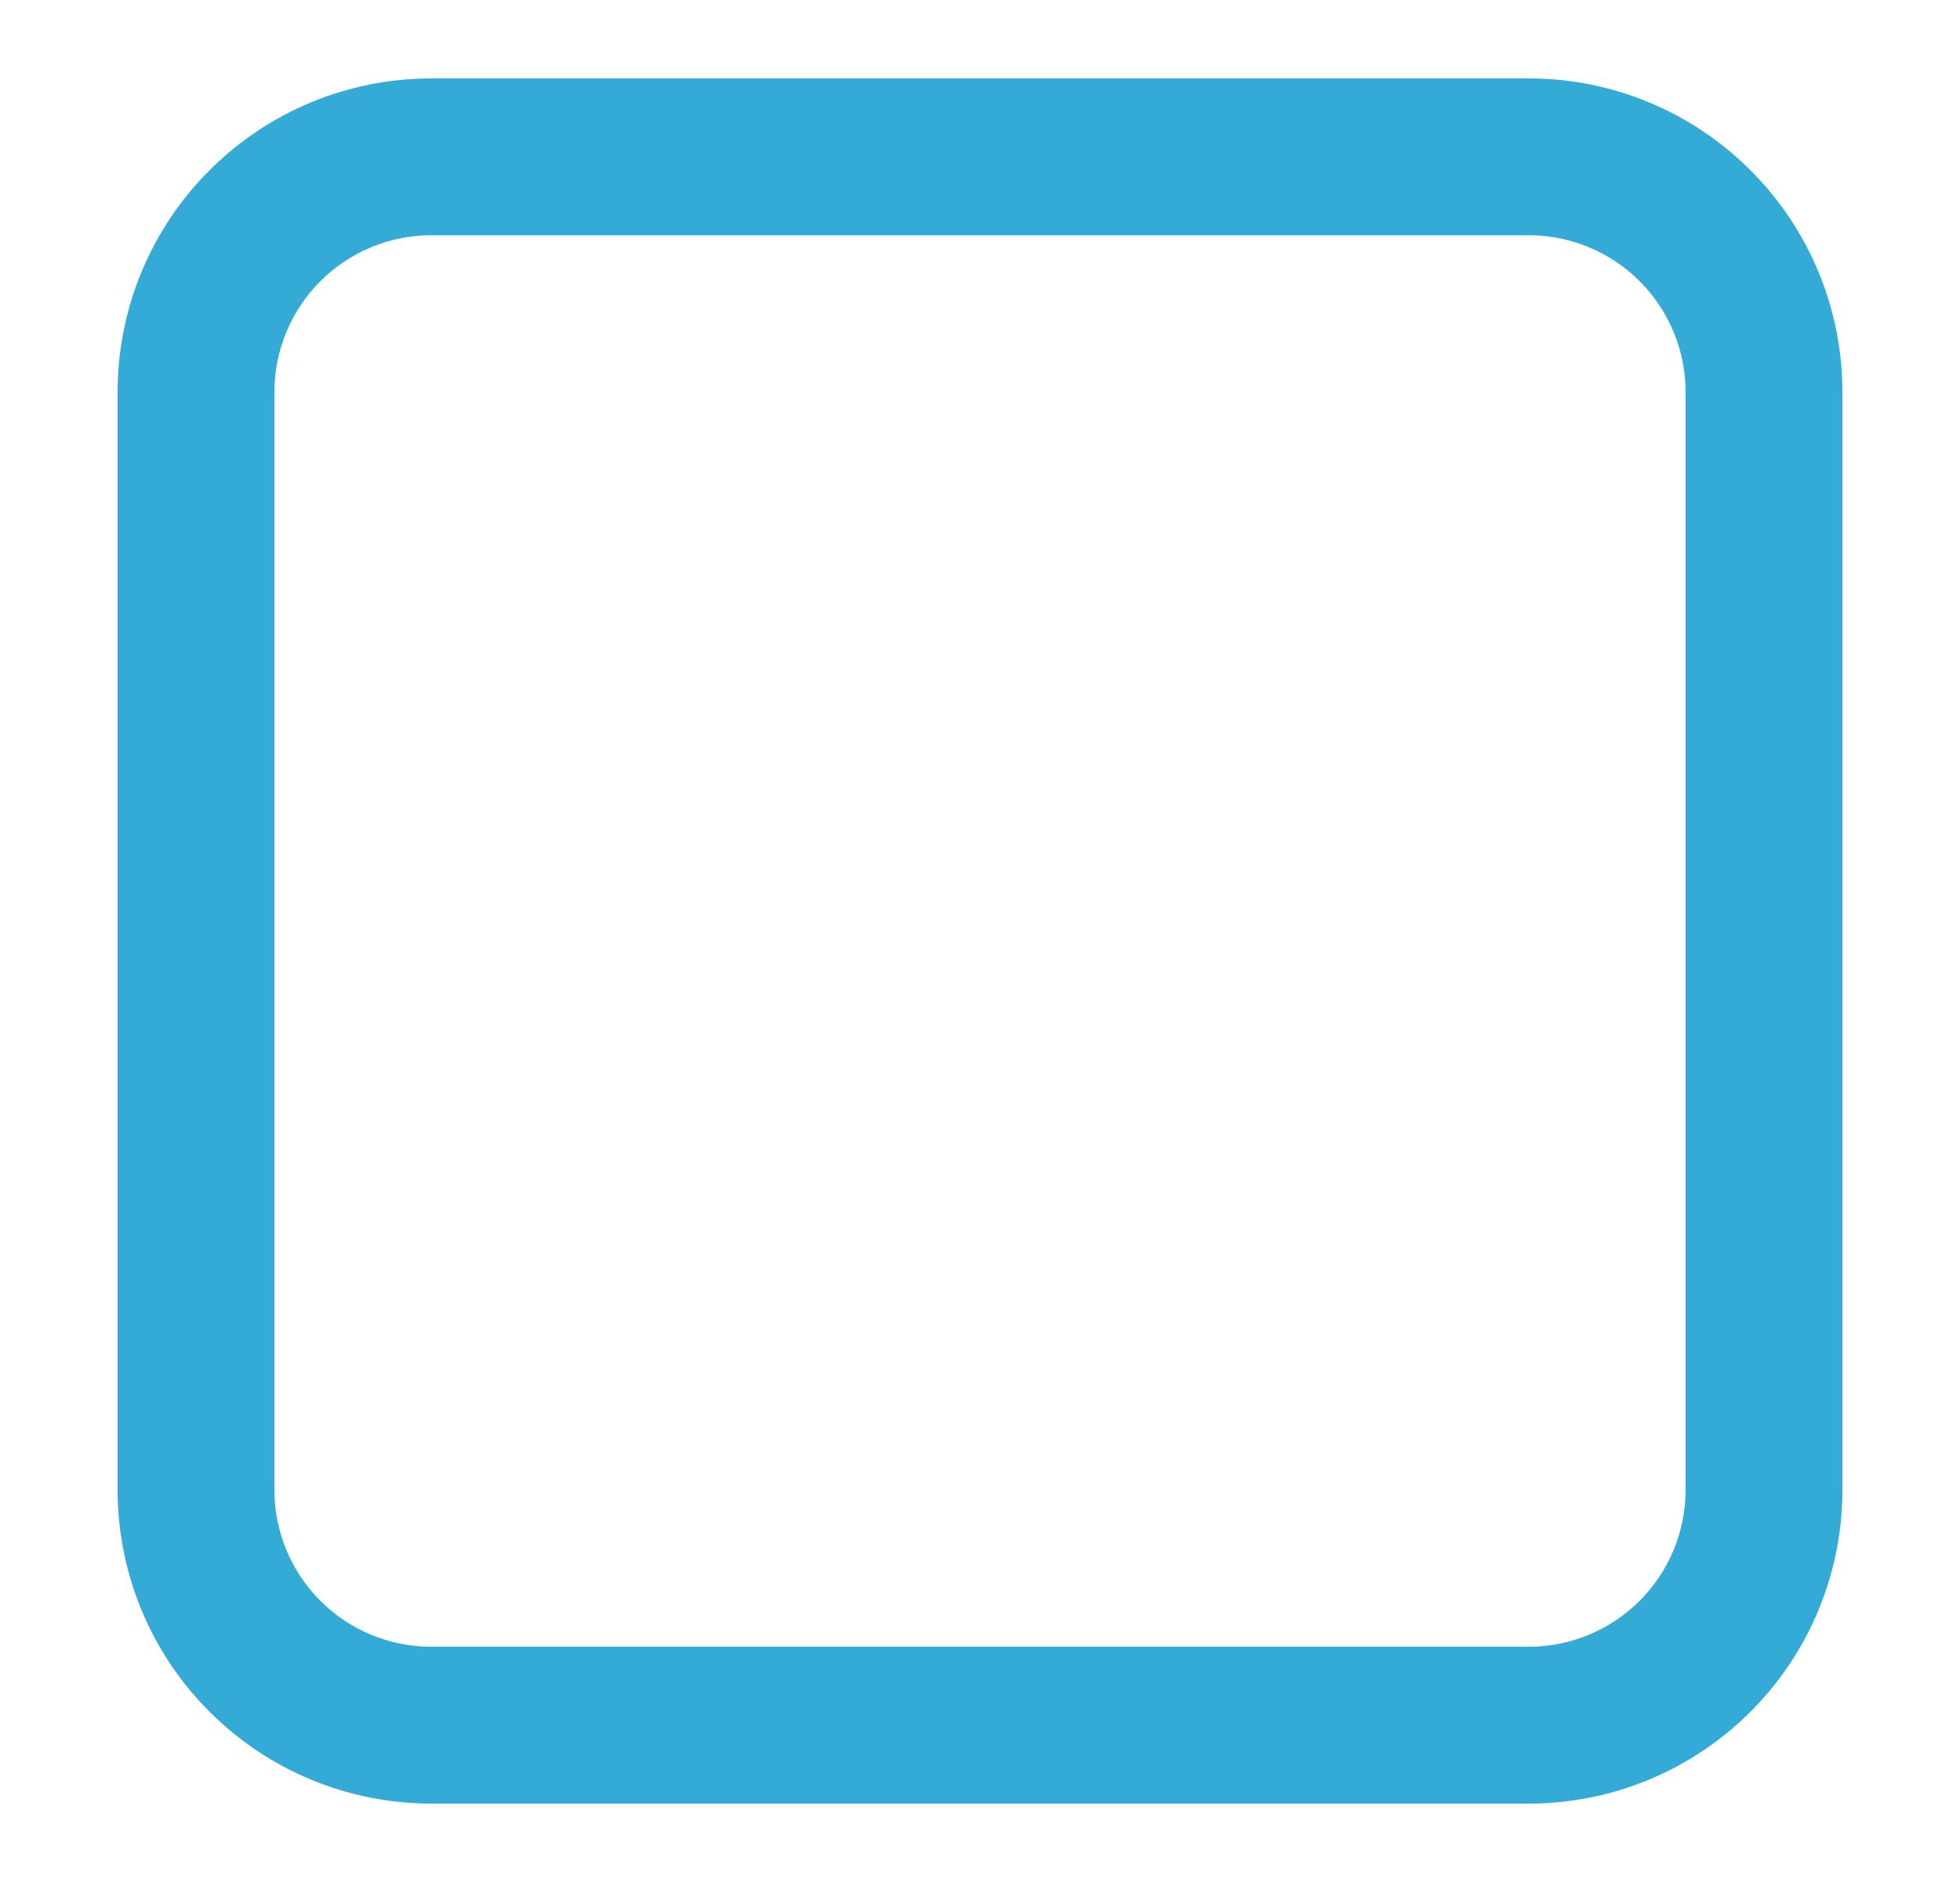 <svg xmlns="http://www.w3.org/2000/svg" width="25" height="24" viewBox="0 0 25 24" fill="none"><path fill-rule="evenodd" clip-rule="evenodd" d="M1.5 5C1.5 3.939 1.921 2.922 2.672 2.172C3.422 1.421 4.439 1 5.5 1H19.5C20.561 1 21.578 1.421 22.328 2.172C23.079 2.922 23.5 3.939 23.5 5V19C23.5 20.061 23.079 21.078 22.328 21.828C21.578 22.579 20.561 23 19.5 23H5.5C4.439 23 3.422 22.579 2.672 21.828C1.921 21.078 1.5 20.061 1.5 19V5ZM5.5 3H19.5C20.03 3 20.539 3.211 20.914 3.586C21.289 3.961 21.5 4.47 21.5 5V19C21.5 19.53 21.289 20.039 20.914 20.414C20.539 20.789 20.03 21 19.5 21H5.5C4.97 21 4.461 20.789 4.086 20.414C3.711 20.039 3.5 19.53 3.5 19V5C3.5 4.47 3.711 3.961 4.086 3.586C4.461 3.211 4.97 3 5.5 3Z" fill="#34ABD6"></path></svg>